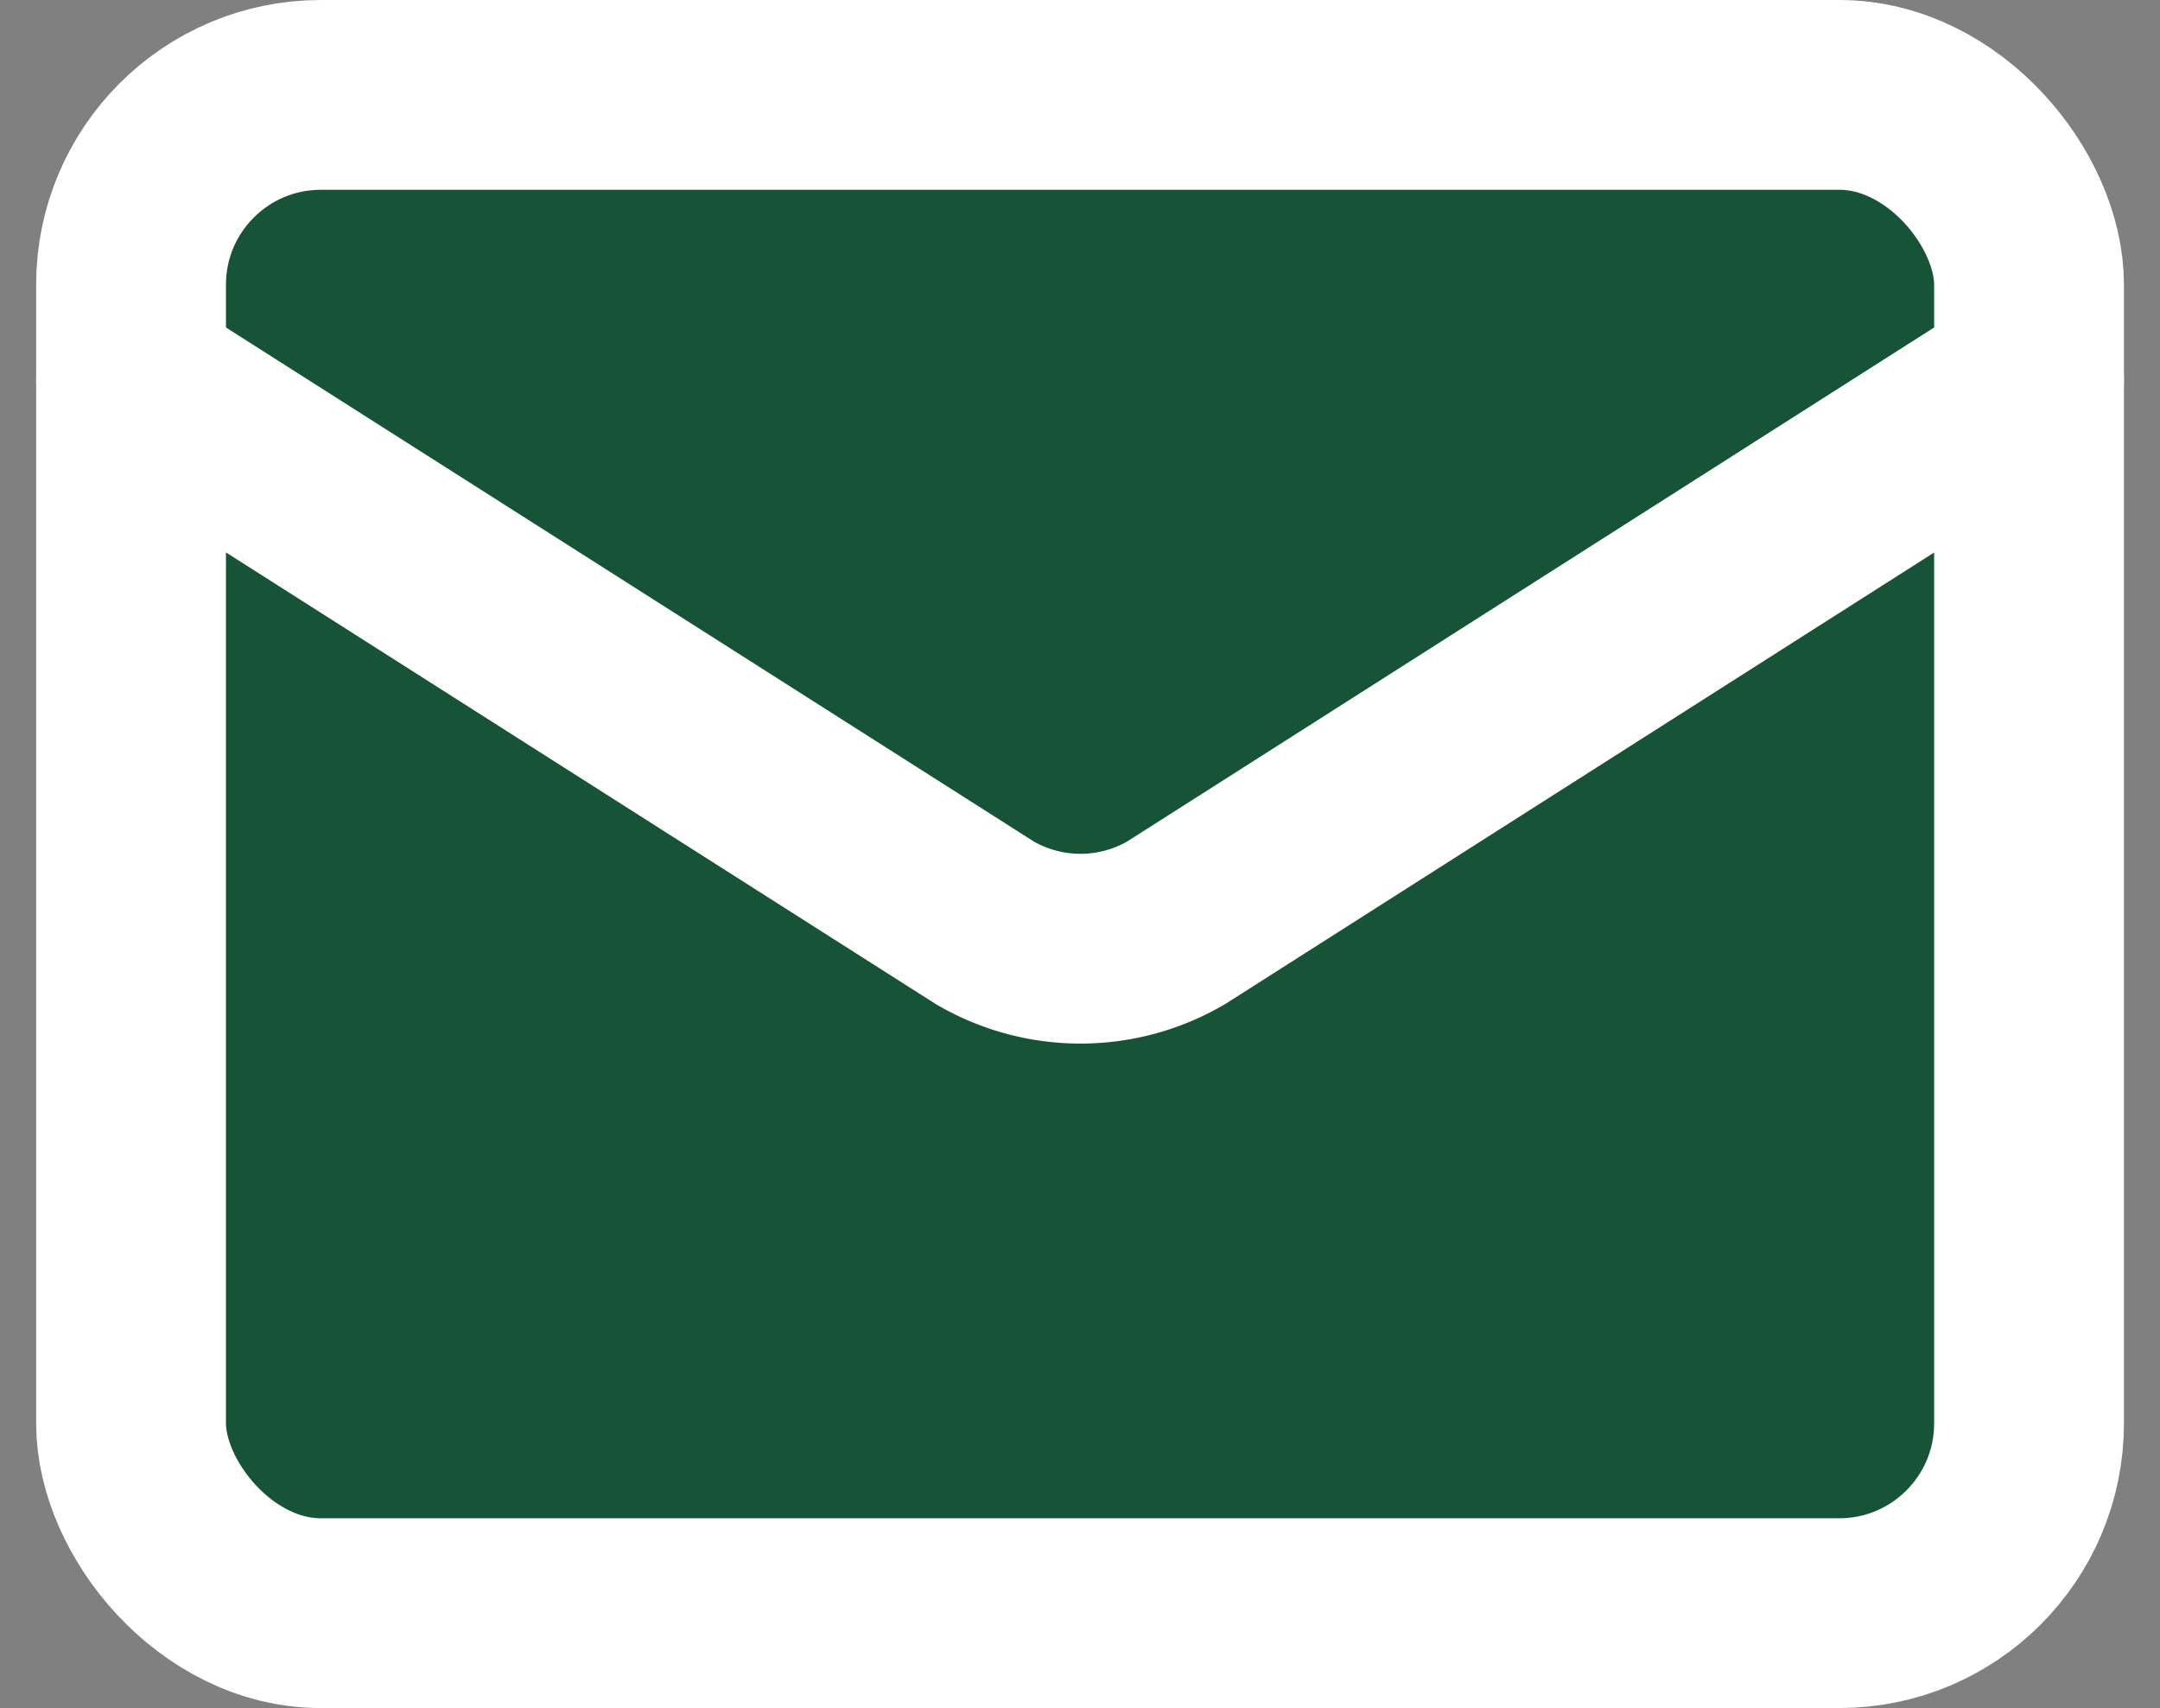 <svg xmlns="http://www.w3.org/2000/svg" width="22.761" height="18" viewBox="0 0 22.761 18">
  <rect x="0" y="0" width="22.761" height="18" fill="#808080" stroke="none"/>
  <g id="mail" transform="translate(-0.619 -3)">
    <rect id="Rectangle_263" data-name="Rectangle 263" width="20" height="16" rx="2" transform="translate(2 4)" fill="#165337" stroke="#fff" stroke-linecap="round" stroke-linejoin="round" stroke-width="2"/>
    <path id="Tracé_1201" data-name="Tracé 1201" d="M22,7l-8.991,5.727a2,2,0,0,1-2.009,0L2,7" fill="rgba(0,0,0,0)" stroke="#fff" stroke-linecap="round" stroke-linejoin="round" stroke-width="2"/>
  </g>
</svg>
